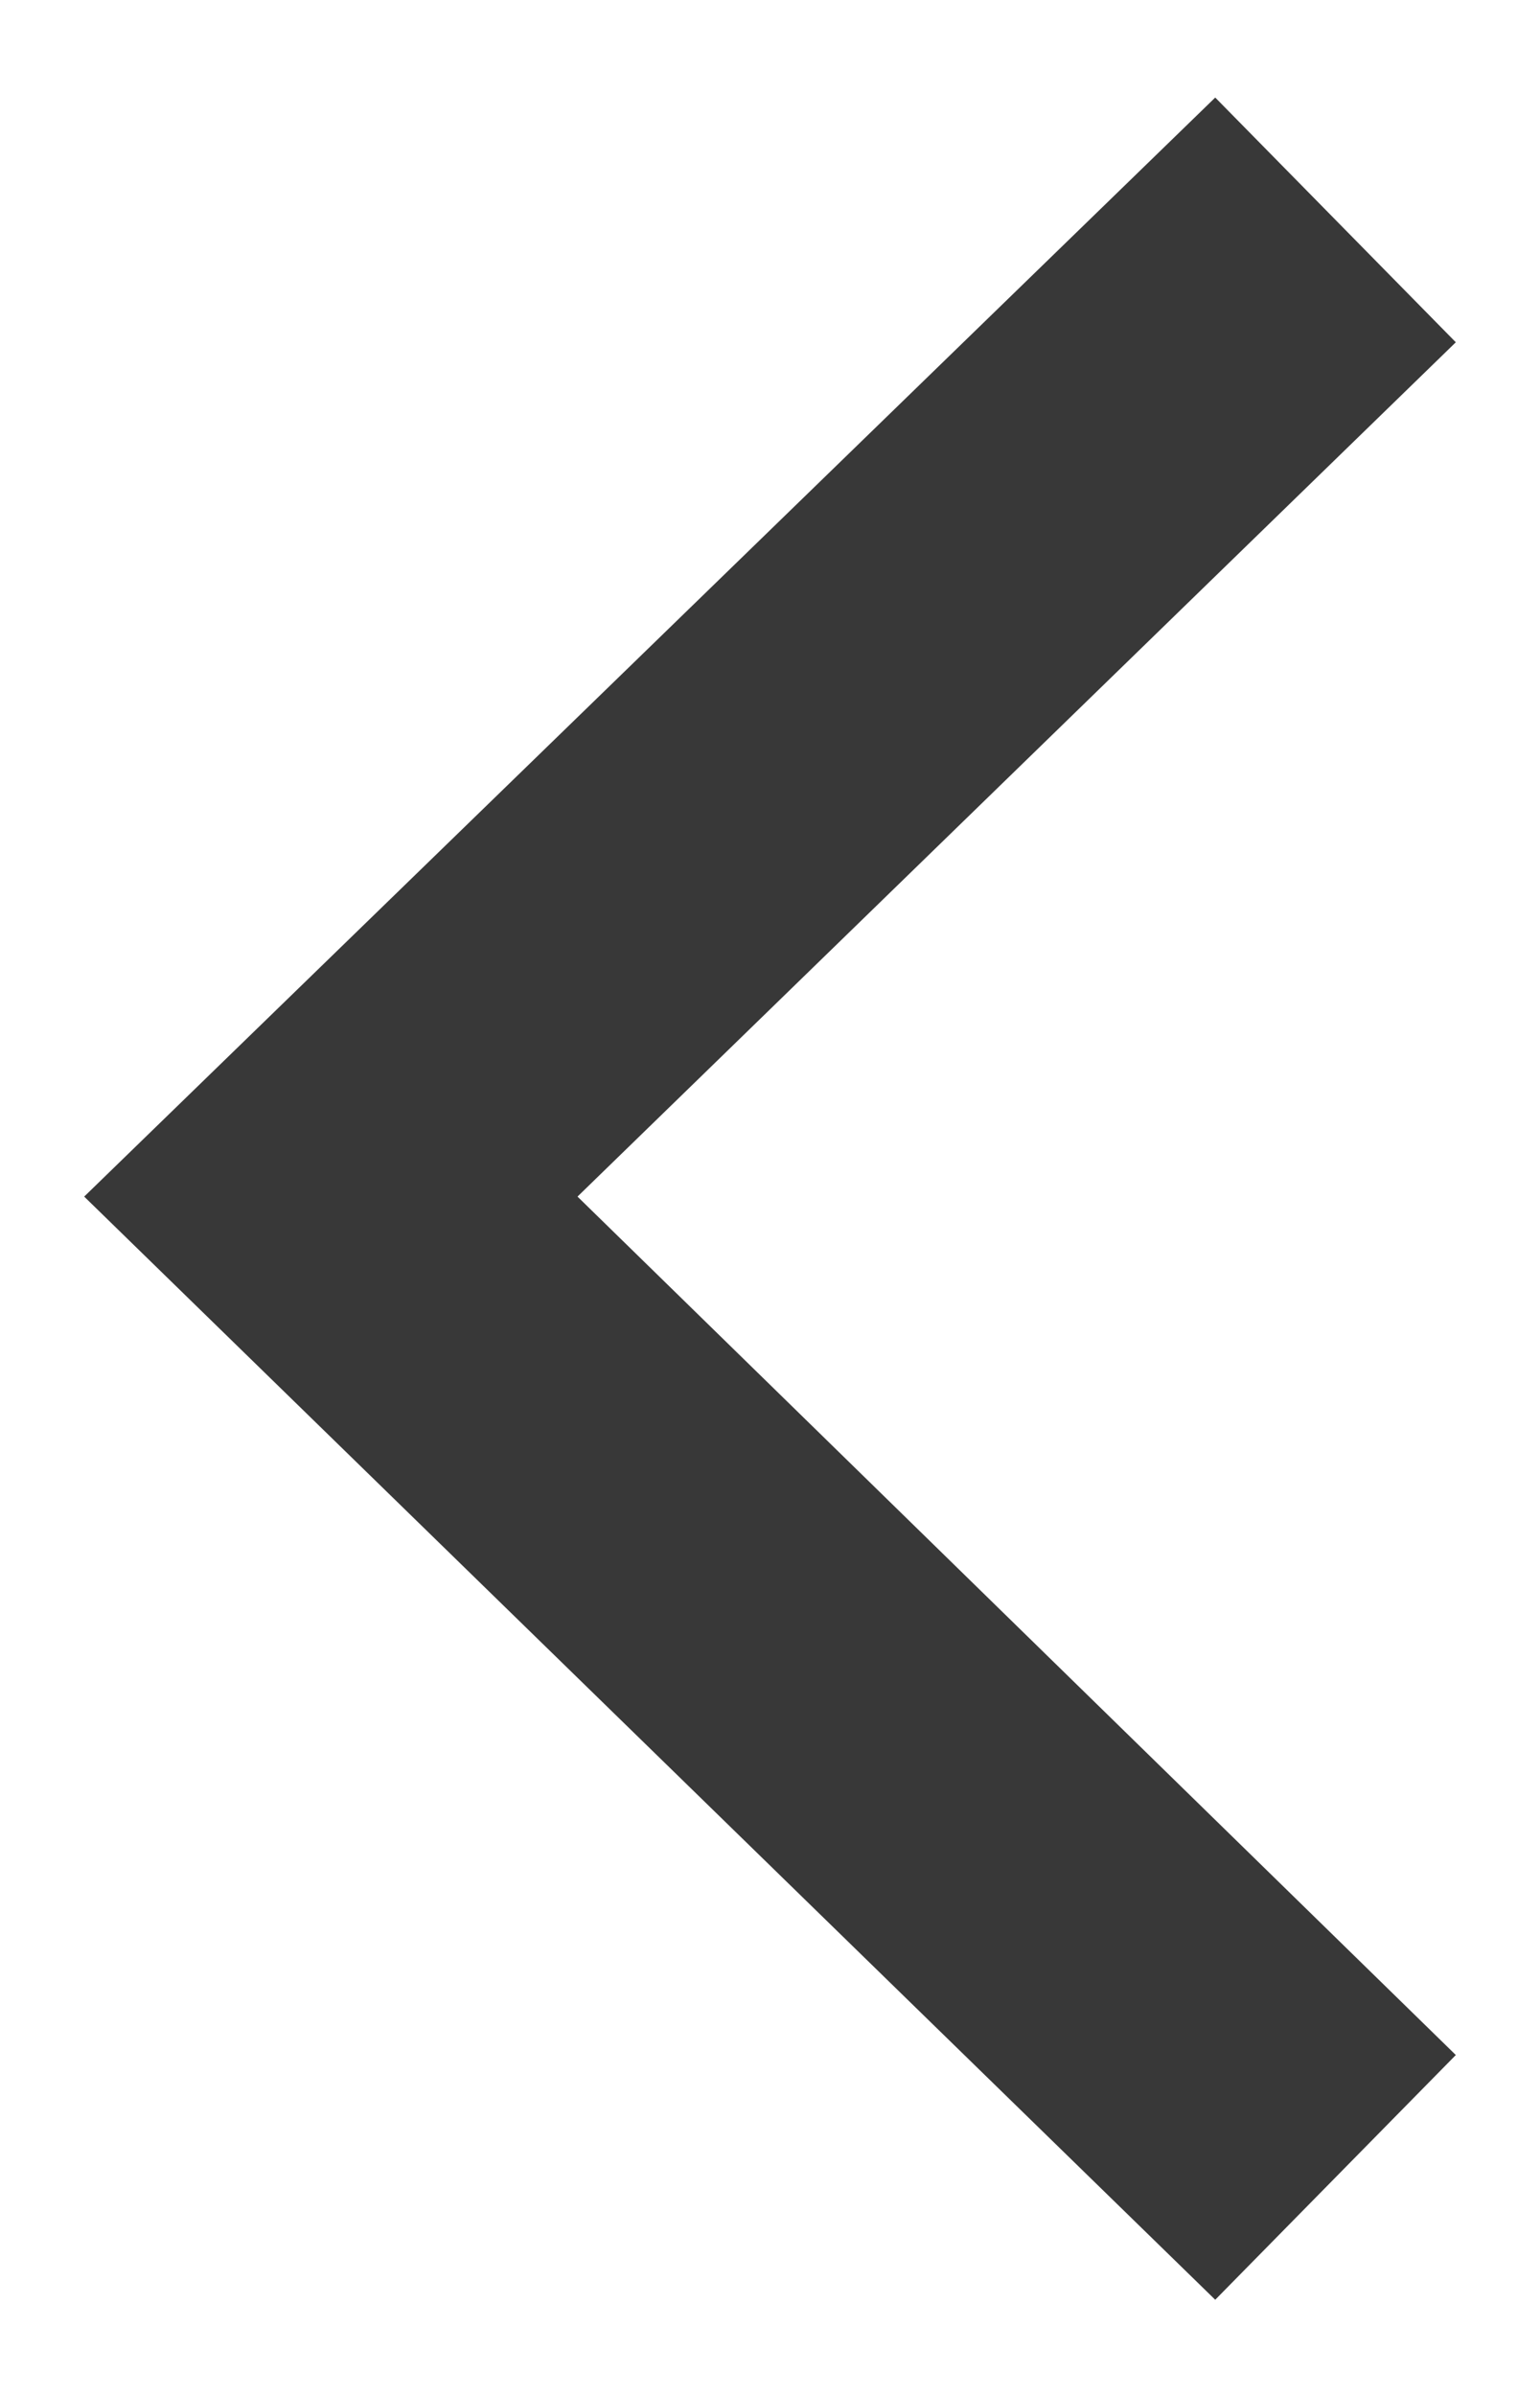 <svg width="9" height="14" viewBox="0 0 9 14" fill="none" xmlns="http://www.w3.org/2000/svg">
<path d="M8.508 12.008L7.102 13.438L0.492 6.992L7.102 0.57L8.508 2L3.375 6.992L8.508 12.008Z" fill="#383838"/>
</svg>
